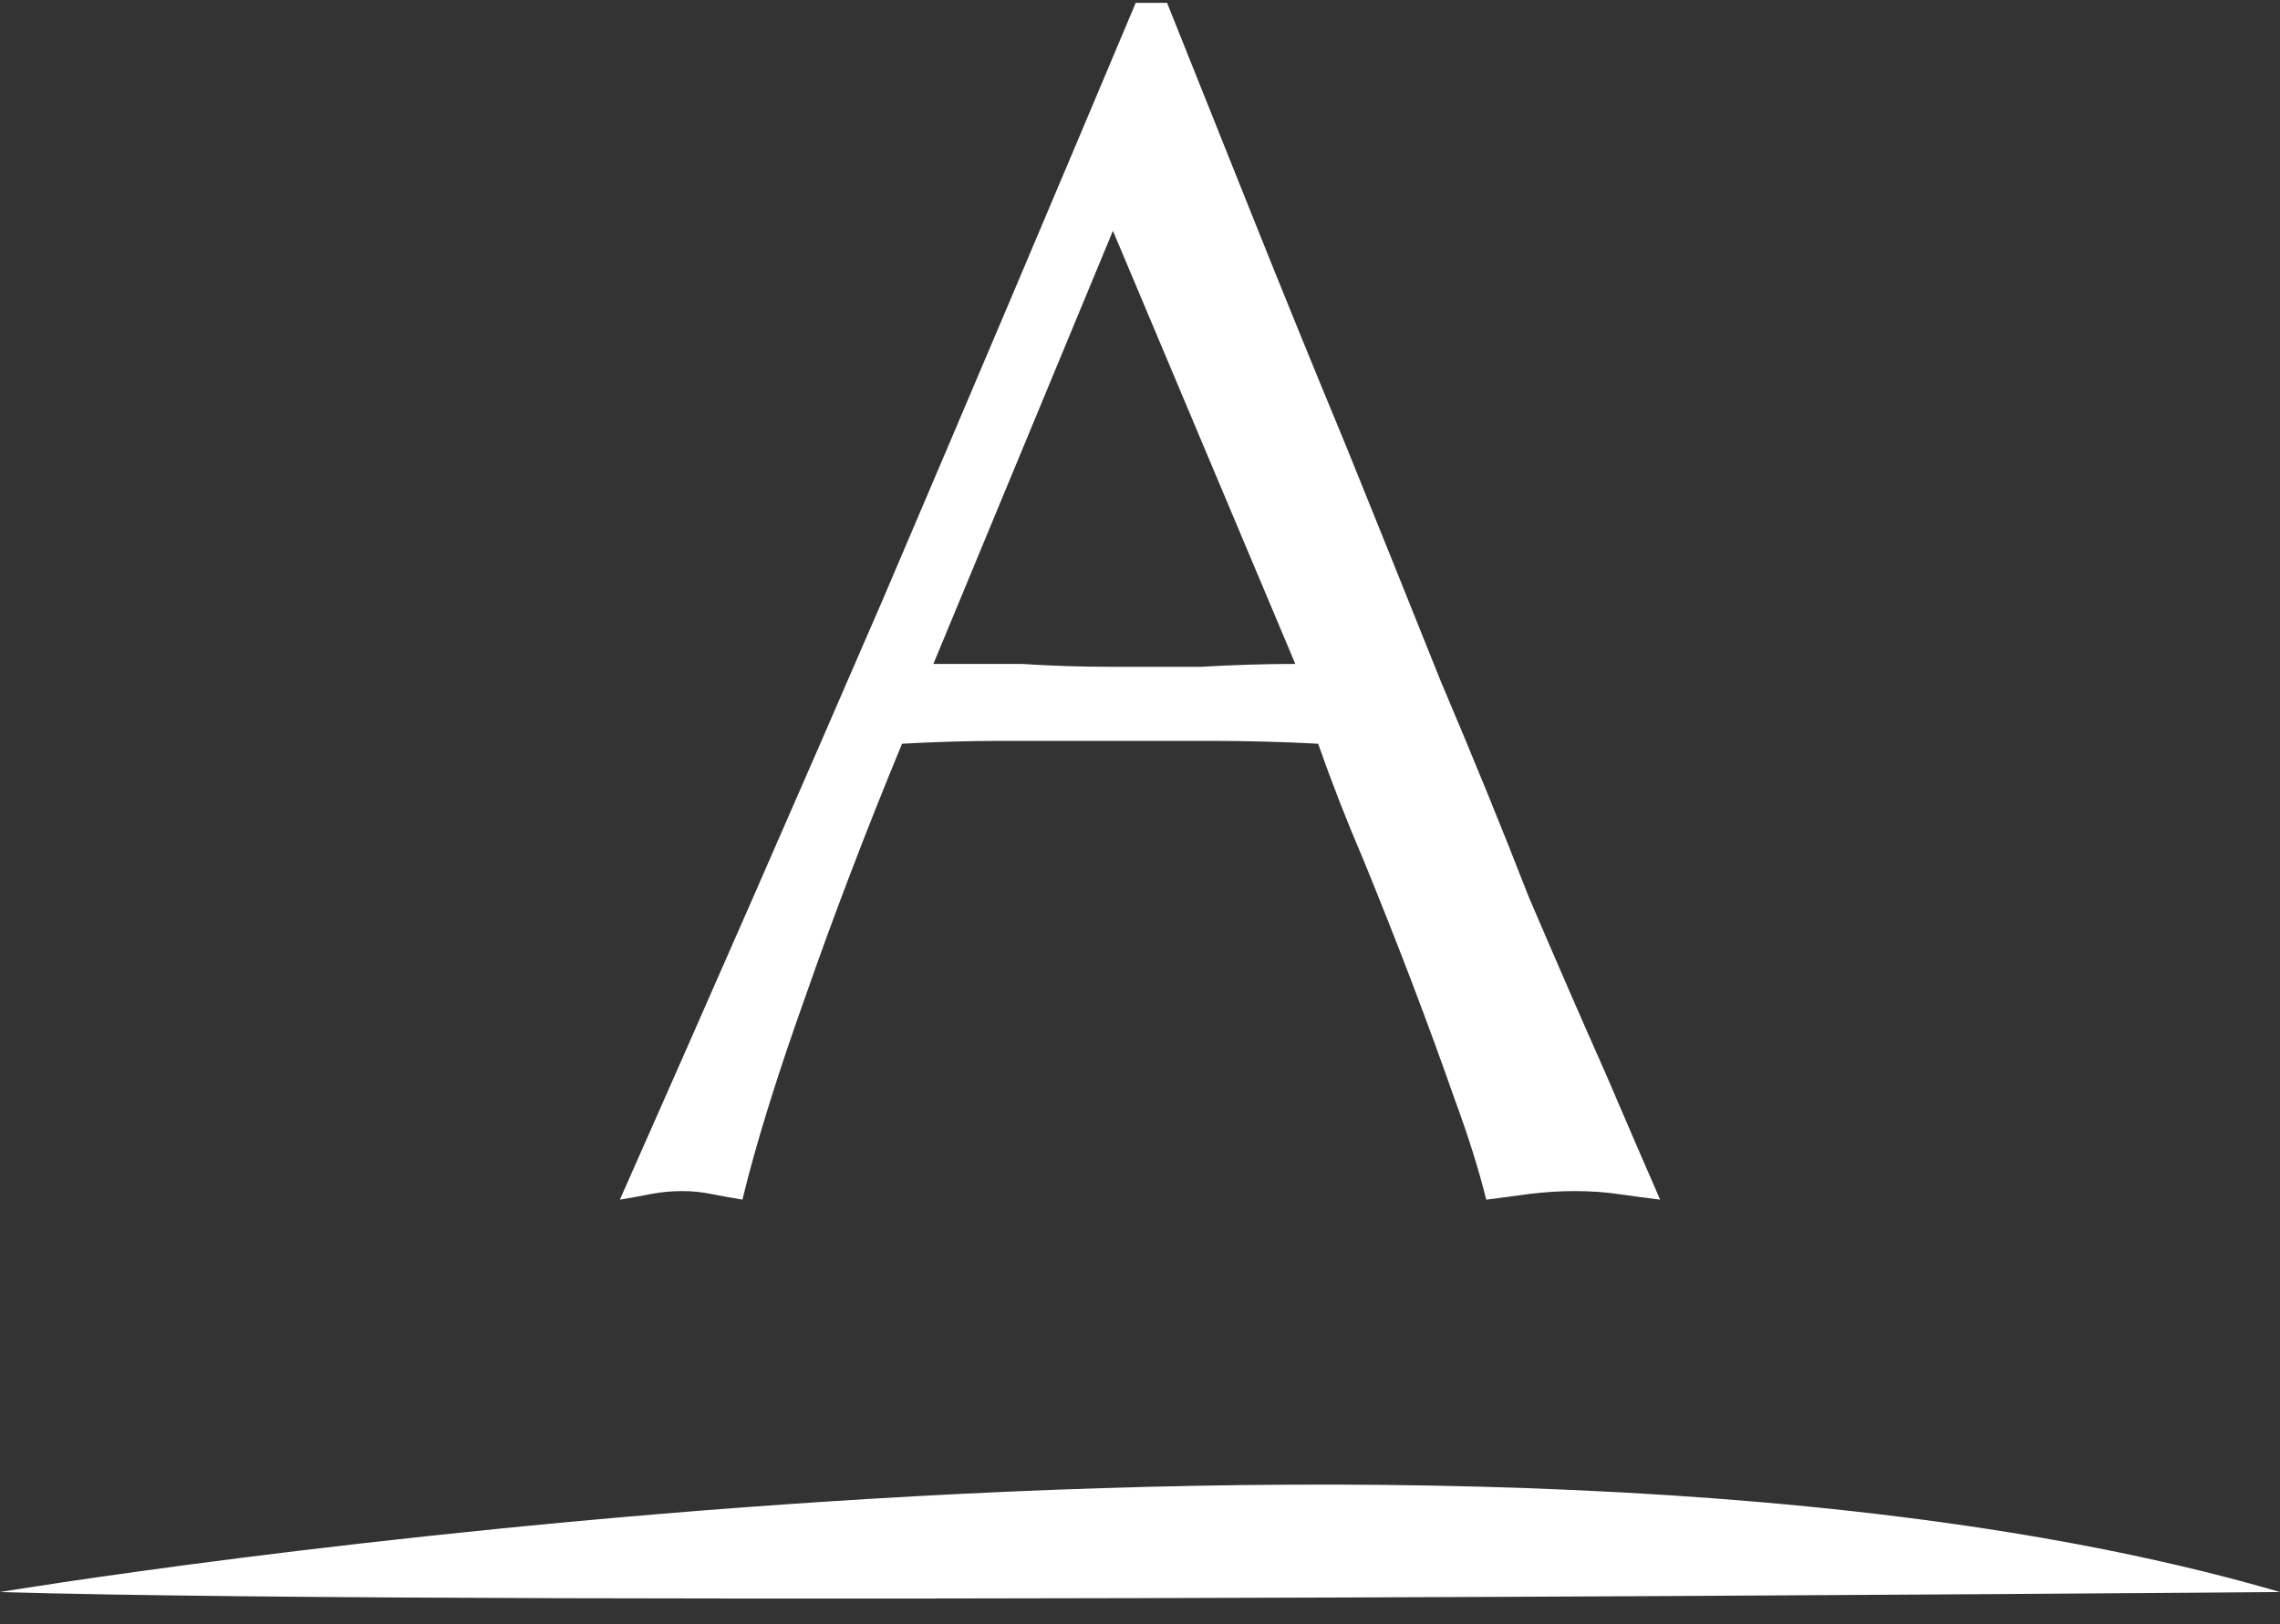 <svg width="80" height="57" viewBox="0 0 80 57" fill="none" xmlns="http://www.w3.org/2000/svg">
<rect x="0" y="0" width="80" height="57" fill="#333333" stroke="none"/>
<path fill-rule="evenodd" clip-rule="evenodd" d="M40.95 0.1C41.883 2.433 42.883 4.933 43.95 7.6C45.017 10.267 46.117 12.967 47.25 15.7C48.383 18.5 49.483 21.233 50.55 23.9C51.683 26.567 52.717 29.1 53.65 31.5C54.65 33.833 55.55 35.9 56.35 37.7C57.15 39.567 57.783 41.033 58.25 42.1C57.717 42.033 57.217 41.967 56.75 41.9C56.283 41.833 55.783 41.8 55.25 41.8C54.717 41.8 54.183 41.833 53.65 41.9C53.183 41.967 52.683 42.033 52.15 42.1C51.883 41.033 51.517 39.867 51.05 38.6C50.583 37.267 50.083 35.9 49.55 34.5C49.017 33.1 48.45 31.667 47.85 30.2C47.25 28.8 46.717 27.433 46.25 26.1C44.983 26.033 43.717 26 42.45 26C41.183 26 39.917 26 38.65 26C37.45 26 36.283 26 35.15 26C34.017 26 32.85 26.033 31.65 26.1C30.383 29.167 29.25 32.133 28.25 35C27.25 37.8 26.517 40.167 26.05 42.1C25.65 42.033 25.283 41.967 24.95 41.9C24.617 41.833 24.283 41.8 23.95 41.8C23.55 41.8 23.183 41.833 22.85 41.9C22.517 41.967 22.15 42.033 21.75 42.1C24.883 35.033 27.95 28.033 30.95 21.1C33.883 14.233 36.85 7.233 39.85 0.1H40.95ZM39.05 8.1L32.75 23.3C33.75 23.3 34.783 23.3 35.85 23.3C36.917 23.367 37.95 23.4 38.95 23.4C40.017 23.4 41.083 23.4 42.15 23.4C43.283 23.333 44.383 23.3 45.45 23.3L39.05 8.1Z" fill="white"/>
<path d="M0 55.87C0 55.87 50.944 47.387 80 55.87C80 55.87 17.652 56.387 0 55.87Z" fill="white"/>
</svg>
